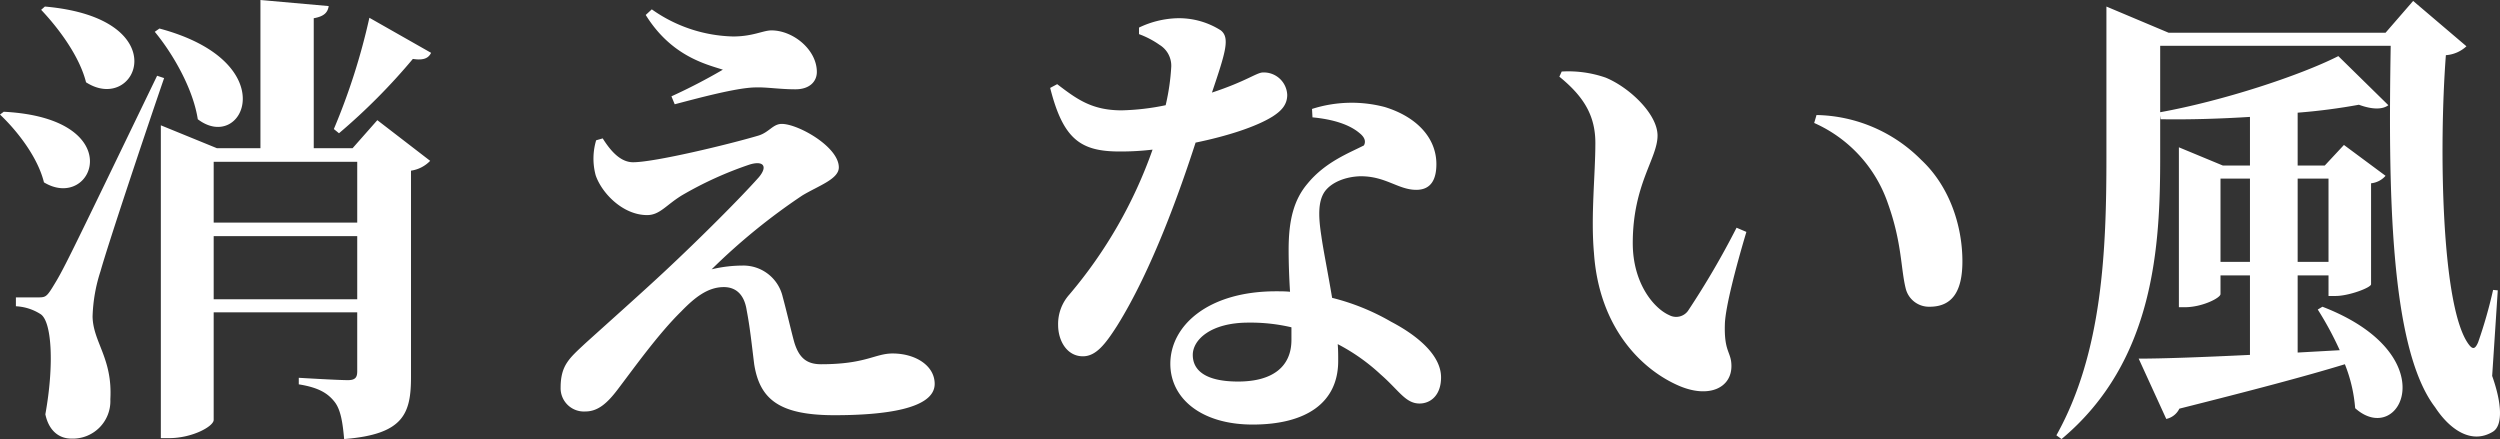 <svg xmlns="http://www.w3.org/2000/svg" width="374.273" height="65.73" viewBox="0 0 374.273 65.73">
  <rect x="0" y="0" width="374.273" height="65.73" fill="#333333" stroke="none"/>
  <g id="middle_ttl" transform="translate(-873.1 -3316.57)">
    <path id="パス_916" data-name="パス 916" d="M-131.6-56.77a96.72,96.72,0,0,1-5.32,16.66l.77.63a91.6,91.6,0,0,0,11.06-11.13c1.75.28,2.38-.21,2.73-.91Zm-32.13,2.1c2.73,3.29,5.74,8.54,6.44,13.09,6.79,5.18,13.09-8.54-5.74-13.58Zm-17.01-3.29c2.59,2.73,5.74,6.93,6.72,10.85,7.63,4.9,13.72-9.59-6.16-11.34Zm-6.16,15.68c2.66,2.52,5.67,6.44,6.58,10.15,7.42,4.48,12.95-9.59-6.02-10.57Zm23.52-5.81c-14,28.98-14,28.98-15.68,31.71-.91,1.47-1.12,1.47-2.24,1.47h-3.22v1.33a7.515,7.515,0,0,1,3.71,1.19c1.68,1.12,2.03,7.63.7,14.98.56,2.66,2.24,3.64,3.85,3.64A5.622,5.622,0,0,0-170.38.35c.35-6.16-2.59-8.54-2.66-12.39a23.928,23.928,0,0,1,1.19-6.79c1.05-3.78,6.51-20.16,9.52-28.91Zm8.47,33.46v-9.45h21.49v9.45Zm21.49-20.58v9.1h-21.49v-9.1Zm-.7-2.03h-5.81V-56.7c1.61-.28,2.1-.91,2.24-1.82l-10.22-.91v22.19h-6.51l-8.4-3.43V6.16h1.26c3.43,0,6.65-1.75,6.65-2.73v-16.1h21.49v8.82c0,.91-.28,1.33-1.4,1.33-1.54,0-7.35-.35-7.35-.35v.98c3.08.49,4.41,1.4,5.39,2.66.91,1.19,1.19,3.15,1.4,5.53,8.89-.7,10.01-3.78,10.01-9.31V-33.88a4.969,4.969,0,0,0,2.87-1.47l-7.91-6.09Zm36.47-1.19a9.575,9.575,0,0,0-.07,5.25c.91,2.66,4.06,5.95,7.7,5.95,1.89,0,2.8-1.47,5.18-2.94a54.512,54.512,0,0,1,10.15-4.62c2.03-.63,2.8.21,1.4,1.89-2.73,3.08-8.82,9.17-14.07,14.07-3.29,3.08-9.03,8.19-11.97,10.85-2.31,2.17-3.64,3.22-3.64,6.58a3.488,3.488,0,0,0,3.71,3.57c1.89,0,3.29-1.26,4.83-3.29,2.45-3.22,6.09-8.33,9.52-11.69,2.03-2.1,3.99-3.64,6.37-3.64,1.82,0,3.08,1.12,3.43,3.5.49,2.52.77,5.25,1.12,8.05.84,5.32,3.85,7.63,12.04,7.63,7.35,0,14.98-.91,14.98-4.69,0-2.73-2.87-4.55-6.3-4.55-2.66,0-3.99,1.61-10.71,1.61-2.17,0-3.29-.98-3.99-3.22-.42-1.47-1.12-4.55-1.75-6.86a6.037,6.037,0,0,0-6.09-4.69,19.748,19.748,0,0,0-4.55.56A92.675,92.675,0,0,1-66.78-30.17c2.45-1.47,5.46-2.45,5.46-4.2,0-3.08-6.09-6.51-8.54-6.51-1.33,0-1.89,1.26-3.5,1.75-4.48,1.33-15.54,3.99-18.76,3.99-1.89,0-3.36-1.68-4.55-3.57ZM-78.68-49a84.735,84.735,0,0,1-7.7,3.99l.49,1.19c3.22-.84,9.1-2.45,11.97-2.52,1.75-.07,3.71.28,6.09.28,2.24,0,3.22-1.26,3.22-2.59,0-3.36-3.57-6.23-6.79-6.23-1.26,0-2.8.91-5.74.91a21.867,21.867,0,0,1-12.18-4.06l-.91.84C-86.45-51.1-81.34-49.84-78.68-49Zm62.3-5.32a13.155,13.155,0,0,1,3.08,1.61,3.655,3.655,0,0,1,1.75,3.22,33.146,33.146,0,0,1-.84,5.81,35.838,35.838,0,0,1-6.58.77c-4.48,0-6.72-1.68-9.66-3.92l-1.05.56c1.96,7.77,4.62,9.52,10.43,9.52a40.61,40.61,0,0,0,4.9-.28,68.853,68.853,0,0,1-12.46,21.7,6.59,6.59,0,0,0-1.68,4.55c0,2.38,1.33,4.69,3.71,4.69,1.96,0,3.36-1.82,5.11-4.55,5.25-8.4,9.45-20.3,11.76-27.44,4.76-.98,9.1-2.38,11.55-3.92,1.19-.77,2.17-1.68,2.17-3.22a3.5,3.5,0,0,0-3.64-3.36c-.91,0-2.52,1.33-7.63,3.01,2.03-6.02,2.73-8.19,1.33-9.31a11.663,11.663,0,0,0-6.58-1.82,14.091,14.091,0,0,0-5.67,1.4ZM6.44-8.54c0,3.99-2.8,6.23-7.98,6.23-4.9,0-6.79-1.68-6.79-3.99,0-2.24,2.66-4.83,8.33-4.83a26.714,26.714,0,0,1,6.44.7ZM9.59-41.86c3.01.28,5.53,1.05,7.07,2.38.7.56.98,1.19.63,1.82-2.17,1.12-5.74,2.45-8.4,5.67-2.1,2.45-2.87,5.53-2.87,9.94,0,1.89.07,4.06.21,6.3-.7-.07-1.4-.07-2.1-.07-10.22,0-15.82,5.18-15.82,10.85,0,5.18,4.62,9.1,12.32,9.1,8.05,0,12.81-3.29,12.81-9.52,0-.84,0-1.68-.07-2.52a29.114,29.114,0,0,1,6.44,4.55C22.54-.98,23.52.98,25.62.98c1.61,0,3.22-1.19,3.22-3.92,0-3.08-3.08-6.02-7.49-8.33a33.9,33.9,0,0,0-8.82-3.57c-.63-3.78-1.33-7.21-1.61-9.24-.42-2.73-.56-5.11.49-6.65,1.05-1.47,3.22-2.24,5.25-2.31,3.85-.07,5.74,2.03,8.47,2.03,2.24,0,3.01-1.61,3.01-3.85,0-3.92-2.94-7.07-7.7-8.54a19.478,19.478,0,0,0-10.92.28Zm42.14,20.3C52.5-10.29,58.94-3.99,64.61-1.61c4.41,1.82,7.7.21,7.7-3.01,0-2.17-1.12-2.03-.98-6.3.07-2.45,1.61-8.4,3.22-13.79l-1.47-.63A125.793,125.793,0,0,1,65.8-12.88a2.191,2.191,0,0,1-2.8.63c-2.24-.98-5.46-4.69-5.46-10.78,0-8.82,3.71-12.67,3.71-16.1,0-3.22-4.2-7.21-7.77-8.68a17,17,0,0,0-6.58-.91l-.35.77c3.71,3.01,5.39,5.88,5.39,9.94C51.94-33.25,51.24-27.09,51.73-21.56Zm44.03-7.35c2.1,5.88,1.89,9.73,2.66,12.74a3.583,3.583,0,0,0,3.57,2.66c3.43,0,4.9-2.38,4.9-6.79,0-5.39-1.96-11.27-6.16-15.19a22.669,22.669,0,0,0-15.68-6.72l-.35,1.19A20.4,20.4,0,0,1,95.76-28.91Zm65.94-3.78v12.46h-4.62V-32.69ZM145.53-20.23V-32.69h4.41v12.46Zm41.51,4.27-.7-.07a69.833,69.833,0,0,1-2.24,7.84c-.42.98-.77,1.12-1.33.42-4.2-5.32-4.55-29.61-3.5-43.4a5.05,5.05,0,0,0,3.08-1.33l-7.98-6.79-4.13,4.76H137.76l-9.31-3.92v22.54c0,13.86-.56,29.26-7.49,41.65l.77.56c14-11.69,14.77-29.12,14.77-42.21v-6.23l.07.56c4.34.07,8.89-.07,13.37-.35v7.28h-4.06l-6.58-2.73v23.94h.91c2.59,0,5.32-1.4,5.32-1.96v-2.8h4.41V-6.3c-7.21.35-13.16.56-16.66.56l4.13,9.03a2.84,2.84,0,0,0,1.96-1.54C150.22-.98,158.2-3.08,164.15-4.9a22.455,22.455,0,0,1,1.54,6.58c6.72,6.02,13.79-7.98-4.9-15.19l-.7.42A49.485,49.485,0,0,1,163.38-7l-6.3.35V-18.2h4.62v3.08h1.05c2.03,0,5.32-1.26,5.32-1.75V-31.99a3.325,3.325,0,0,0,2.17-1.12l-6.23-4.62-2.87,3.08h-4.06v-7.91a89.769,89.769,0,0,0,9.17-1.19c2.1.77,3.57.7,4.41.07l-7.49-7.35c-5.81,2.94-17.36,6.72-26.67,8.4v-9.94h34.51c-.35,20.93-.21,45.15,6.65,54.11,2.1,3.22,5.39,5.67,8.68,3.64,1.4-.91,1.4-3.99-.14-8.33Z" transform="translate(1060 3376)" fill="#fff"/>
  </g>
</svg>
